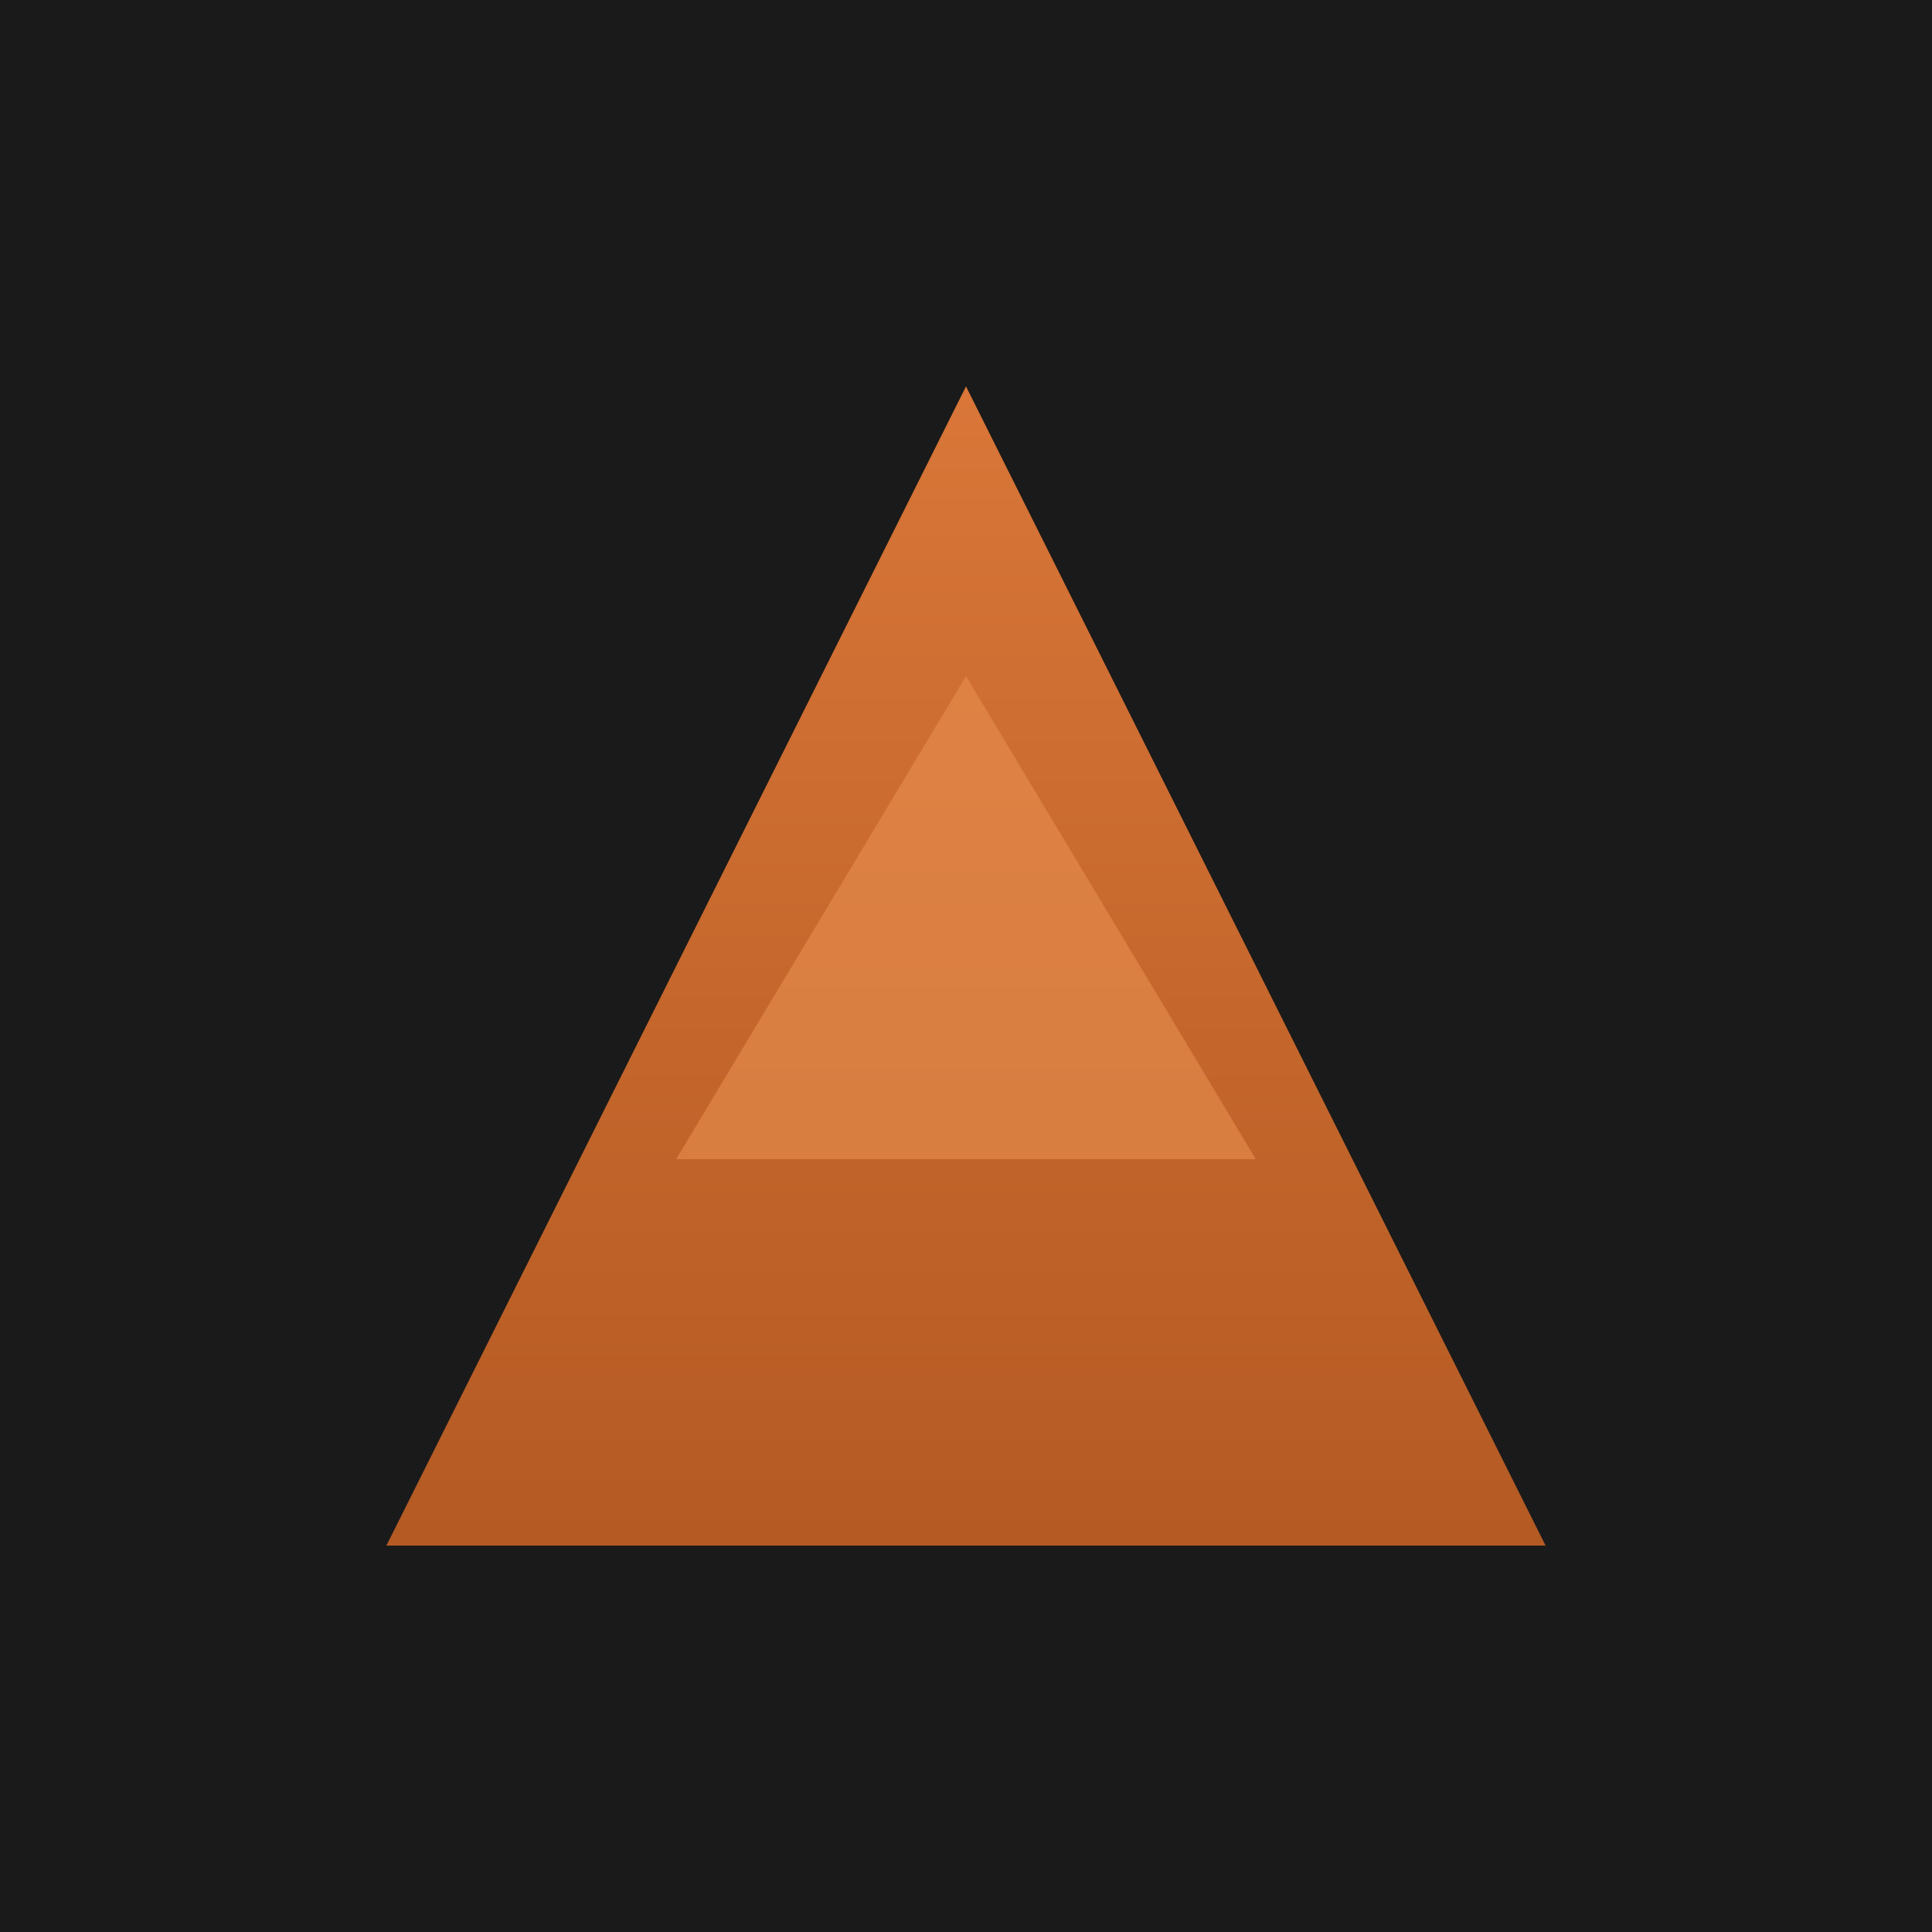 <svg xmlns="http://www.w3.org/2000/svg" viewBox="0 0 100 100">
  <defs>
    <linearGradient id="mountainGradient" x1="0%" y1="0%" x2="0%" y2="100%">
      <stop offset="0%" style="stop-color:#d97638;stop-opacity:1" />
      <stop offset="100%" style="stop-color:#b45a23;stop-opacity:1" />
    </linearGradient>
  </defs>
  <rect width="100" height="100" fill="#1a1a1a"/>
  <polygon points="50,20 80,80 20,80" fill="url(#mountainGradient)"/>
  <polygon points="35,60 65,60 50,35" fill="#e89050" opacity="0.6"/>
</svg>

